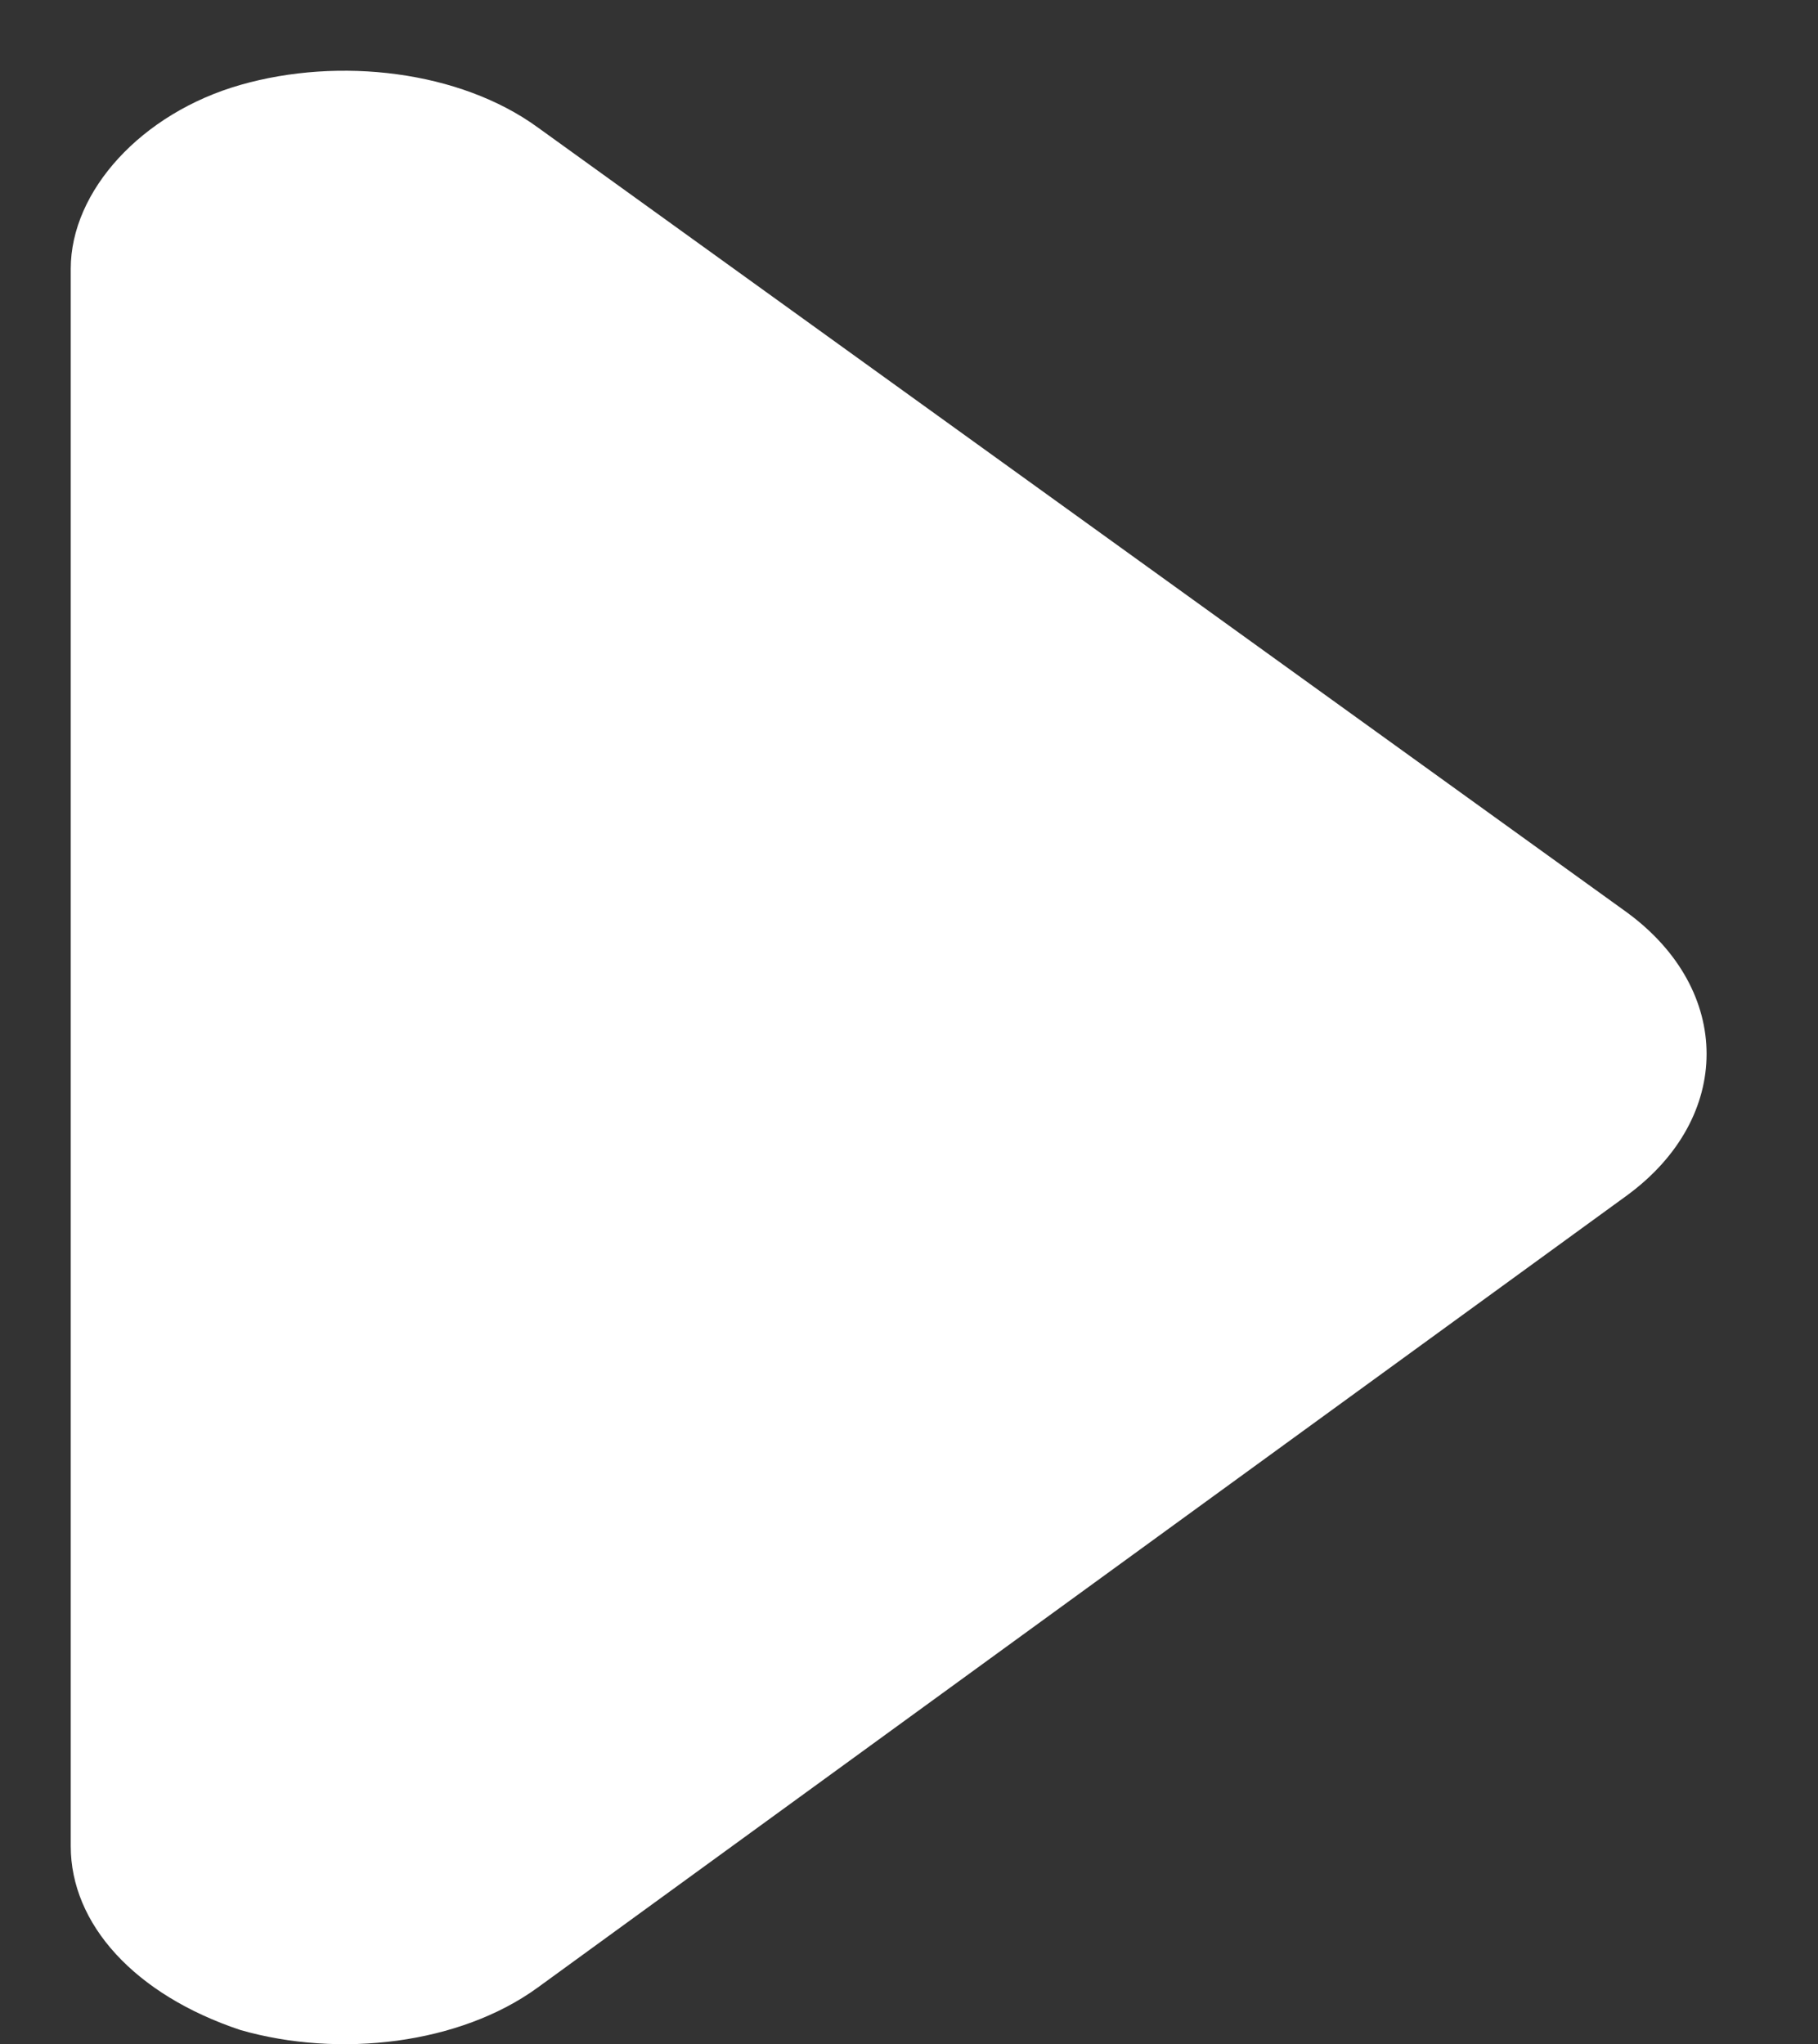 <?xml version="1.0" encoding="utf-8"?>
<!-- Generator: Adobe Illustrator 22.1.0, SVG Export Plug-In . SVG Version: 6.00 Build 0)  -->
<svg version="1.1" id="圖層_1" xmlns="http://www.w3.org/2000/svg" xmlns:xlink="http://www.w3.org/1999/xlink" x="0px" y="0px"
	 viewBox="0 0 25.7 28.9" style="enable-background:new 0 0 25.7 28.9;" xml:space="preserve">
<rect x="0" y="0" width="25.7" height="28.9" fill="#333333" stroke="none"/>
<style type="text/css">
	.st0{fill:#FFFFFF;}
</style>
<path class="st0" d="M23,16.9c1.5-1.1,1.5-2.9,0-4L7.6,1.8C6.5,1,4.8,0.8,3.4,1.2S1,2.7,1,3.8v22.3c0,1.1,0.9,2.1,2.4,2.6
	c1.4,0.4,3.1,0.2,4.2-0.6L23,16.9L23,16.9z"/>
</svg>
